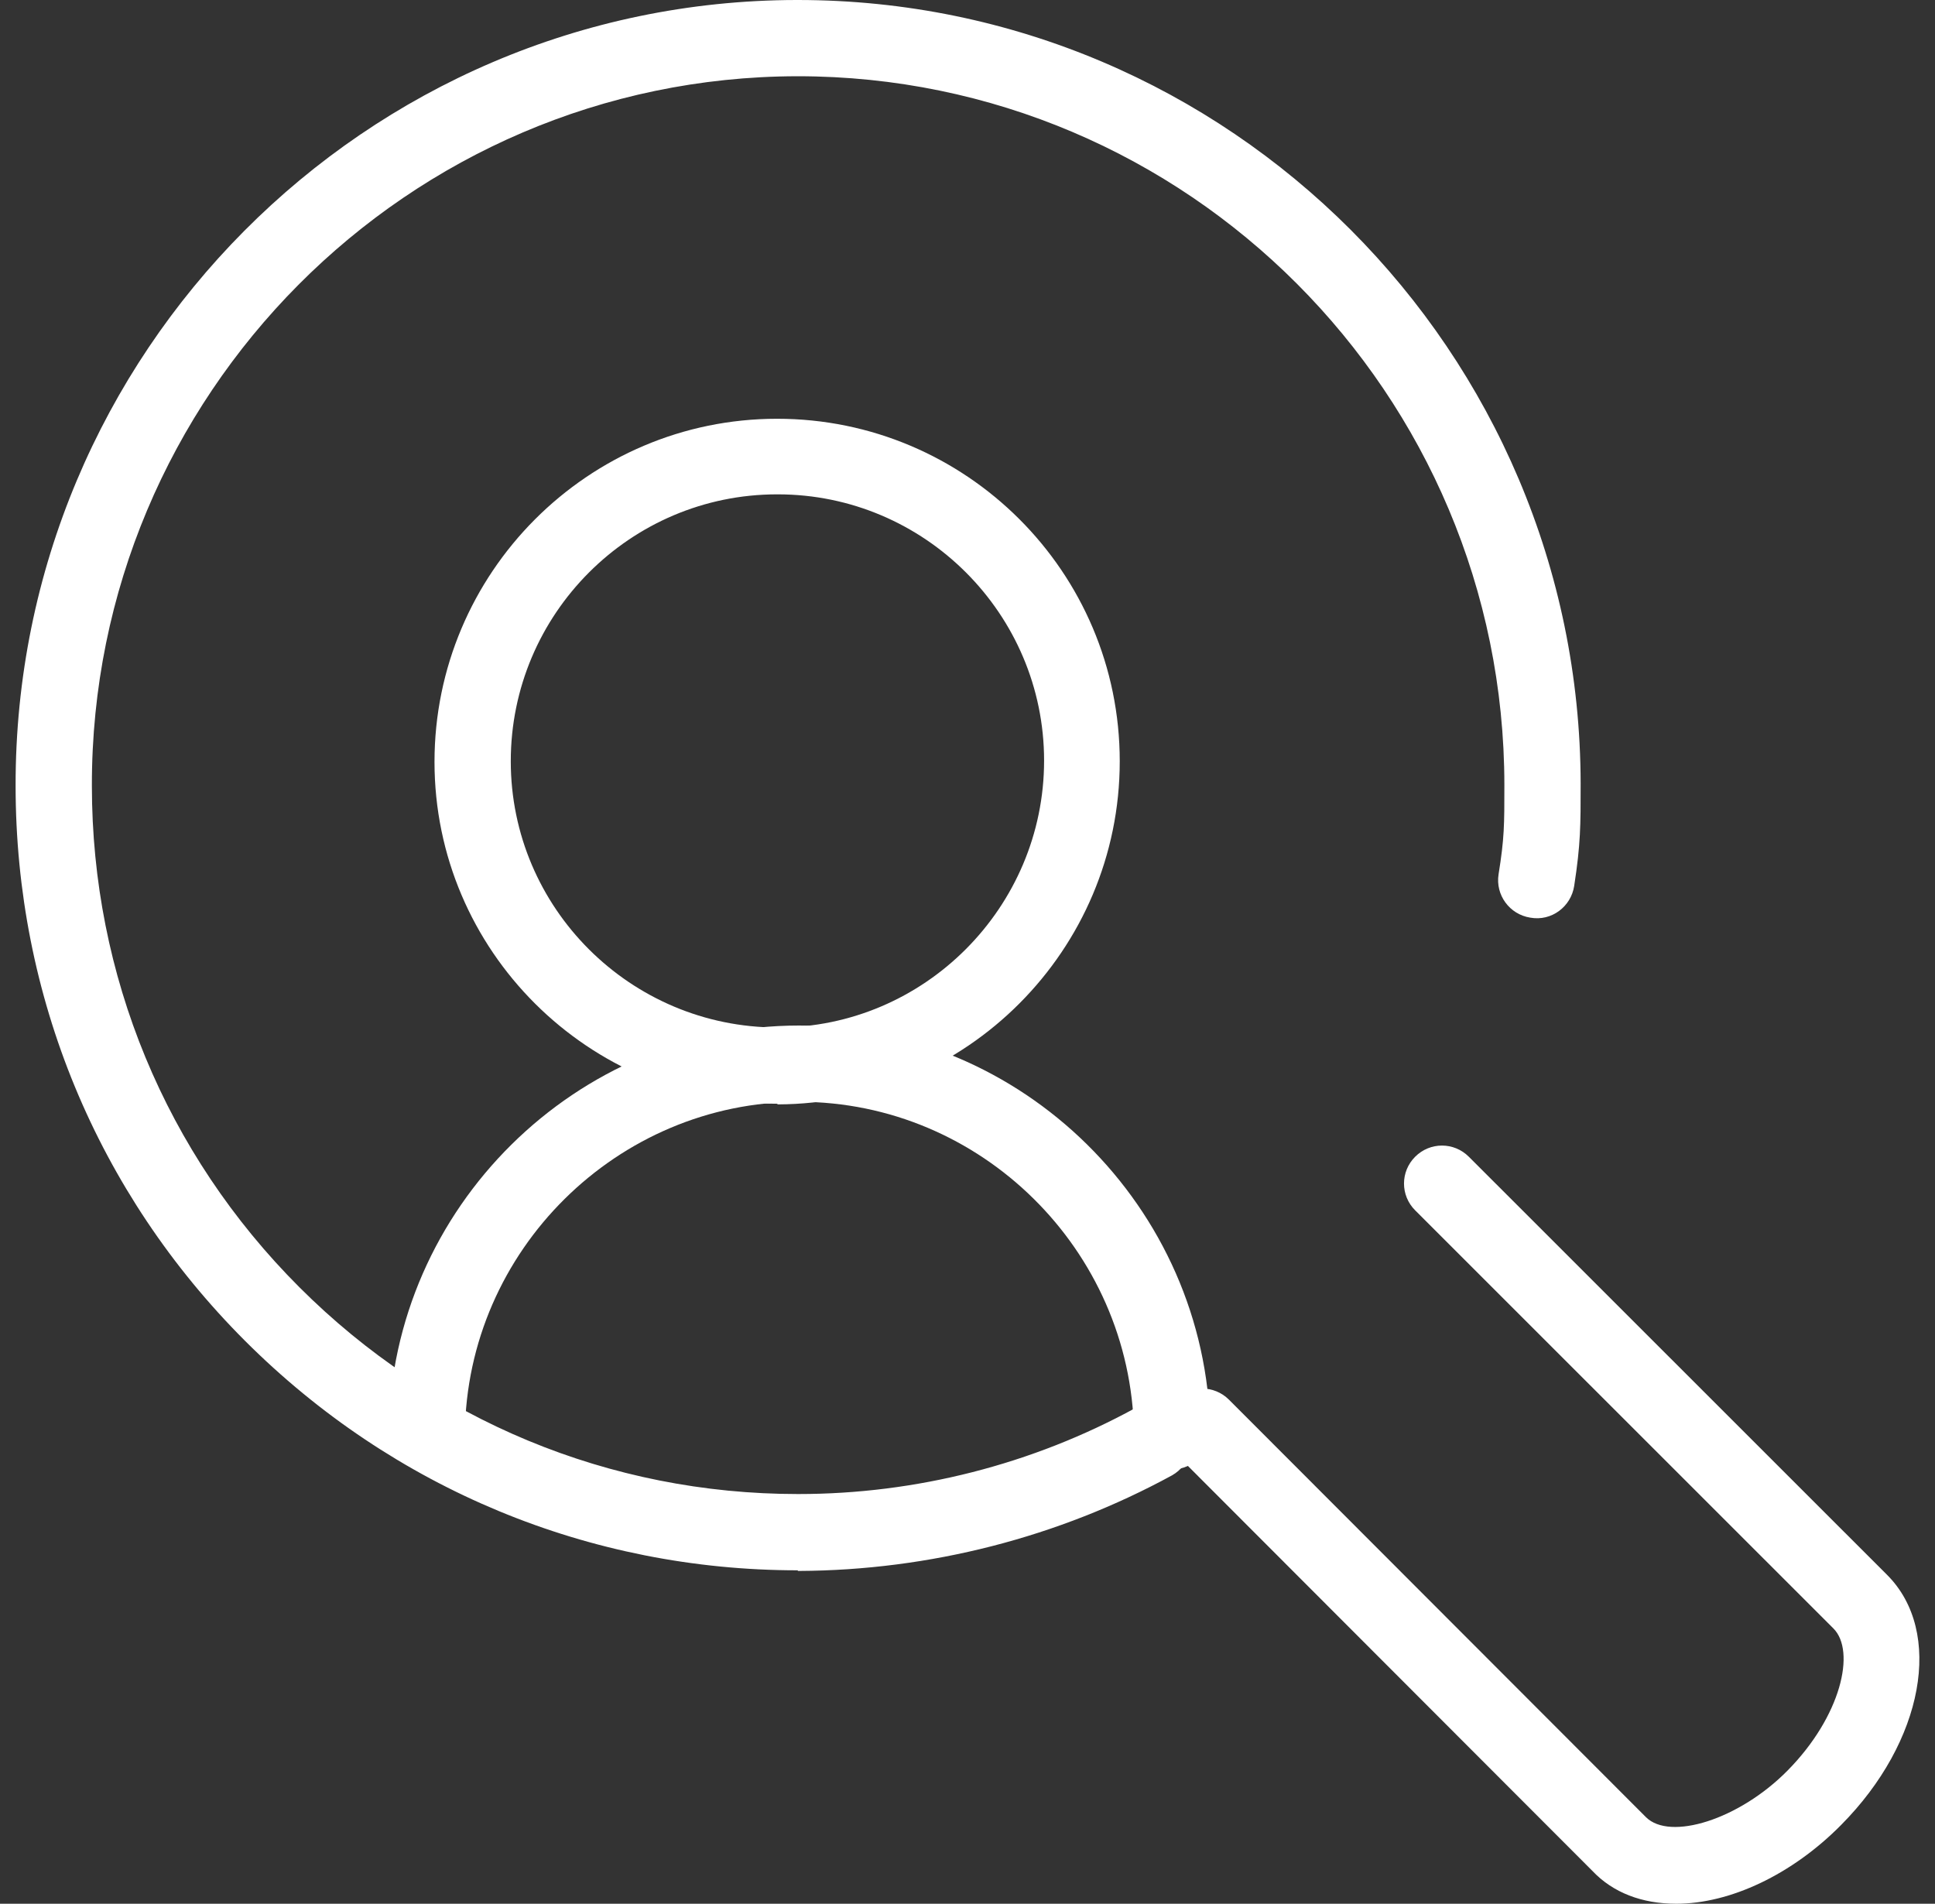 <svg xmlns="http://www.w3.org/2000/svg" width="62" height="61" viewBox="0 0 62 61" fill="none"><rect x="0" y="0" width="62" height="61" fill="#333333" stroke="none"/><g clip-path="url(#clip0_6213_21925)"><path d="M25.563 50.316C18.893 50.316 12.597 47.707 7.853 42.965C3.11 38.223 0.5 31.908 0.5 25.178C0.479 11.326 11.706 0.021 25.521 0H25.563C39.379 0 50.626 11.264 50.646 25.116C50.646 26.462 50.646 27.042 50.439 28.388C50.336 29.051 49.714 29.527 49.031 29.403C48.368 29.299 47.912 28.678 48.016 28.015C48.202 26.856 48.202 26.442 48.202 25.158C48.202 12.61 38.032 2.443 25.563 2.443H25.542C13.073 2.464 2.923 12.672 2.944 25.178C2.944 31.245 5.305 36.96 9.593 41.246C13.86 45.512 19.535 47.872 25.563 47.872H25.584C29.353 47.872 33.082 46.92 36.375 45.118C36.955 44.787 37.701 45.015 38.032 45.615C38.364 46.195 38.136 46.941 37.556 47.272C33.91 49.26 29.788 50.316 25.604 50.336H25.563V50.316Z" fill="white"></path><path d="M53.712 61C52.614 61 51.682 60.648 51.019 59.944L37.659 46.568C37.183 46.092 37.183 45.325 37.659 44.849C38.136 44.373 38.902 44.373 39.378 44.849L52.738 58.225C53.505 58.991 55.721 58.308 57.274 56.734C58.993 54.995 59.47 52.904 58.745 52.179L45.344 38.782C44.867 38.306 44.867 37.54 45.344 37.064C45.82 36.587 46.586 36.587 47.063 37.064L60.464 50.461C62.287 52.283 61.645 55.803 58.993 58.474C57.419 60.068 55.431 61 53.712 61Z" fill="white"></path><path d="M24.9 35.366C18.852 35.366 13.922 30.459 13.922 24.412C13.922 18.366 18.831 13.418 24.9 13.418C30.948 13.418 35.878 18.325 35.878 24.392C35.878 30.438 30.969 35.366 24.921 35.387L24.9 35.366ZM24.9 15.84C20.198 15.84 16.366 19.671 16.366 24.392C16.366 29.092 20.198 32.923 24.921 32.923C29.622 32.923 33.454 29.071 33.454 24.371C33.454 19.671 29.622 15.84 24.921 15.84" fill="white"></path><path d="M13.653 47.106C12.99 47.106 12.452 46.547 12.452 45.864C12.555 38.7 18.459 32.86 25.605 32.86C32.751 32.86 38.654 38.679 38.778 45.843C38.778 46.506 38.26 47.065 37.577 47.085H37.556C36.893 47.085 36.355 46.547 36.334 45.885C36.23 40.045 31.425 35.304 25.605 35.304C19.784 35.304 14.958 40.066 14.896 45.926C14.896 46.589 14.336 47.127 13.674 47.127" fill="white"></path></g><defs><clipPath id="clip0_6213_21925"><rect width="61" height="61" fill="white" transform="translate(0.5)"></rect></clipPath></defs></svg>